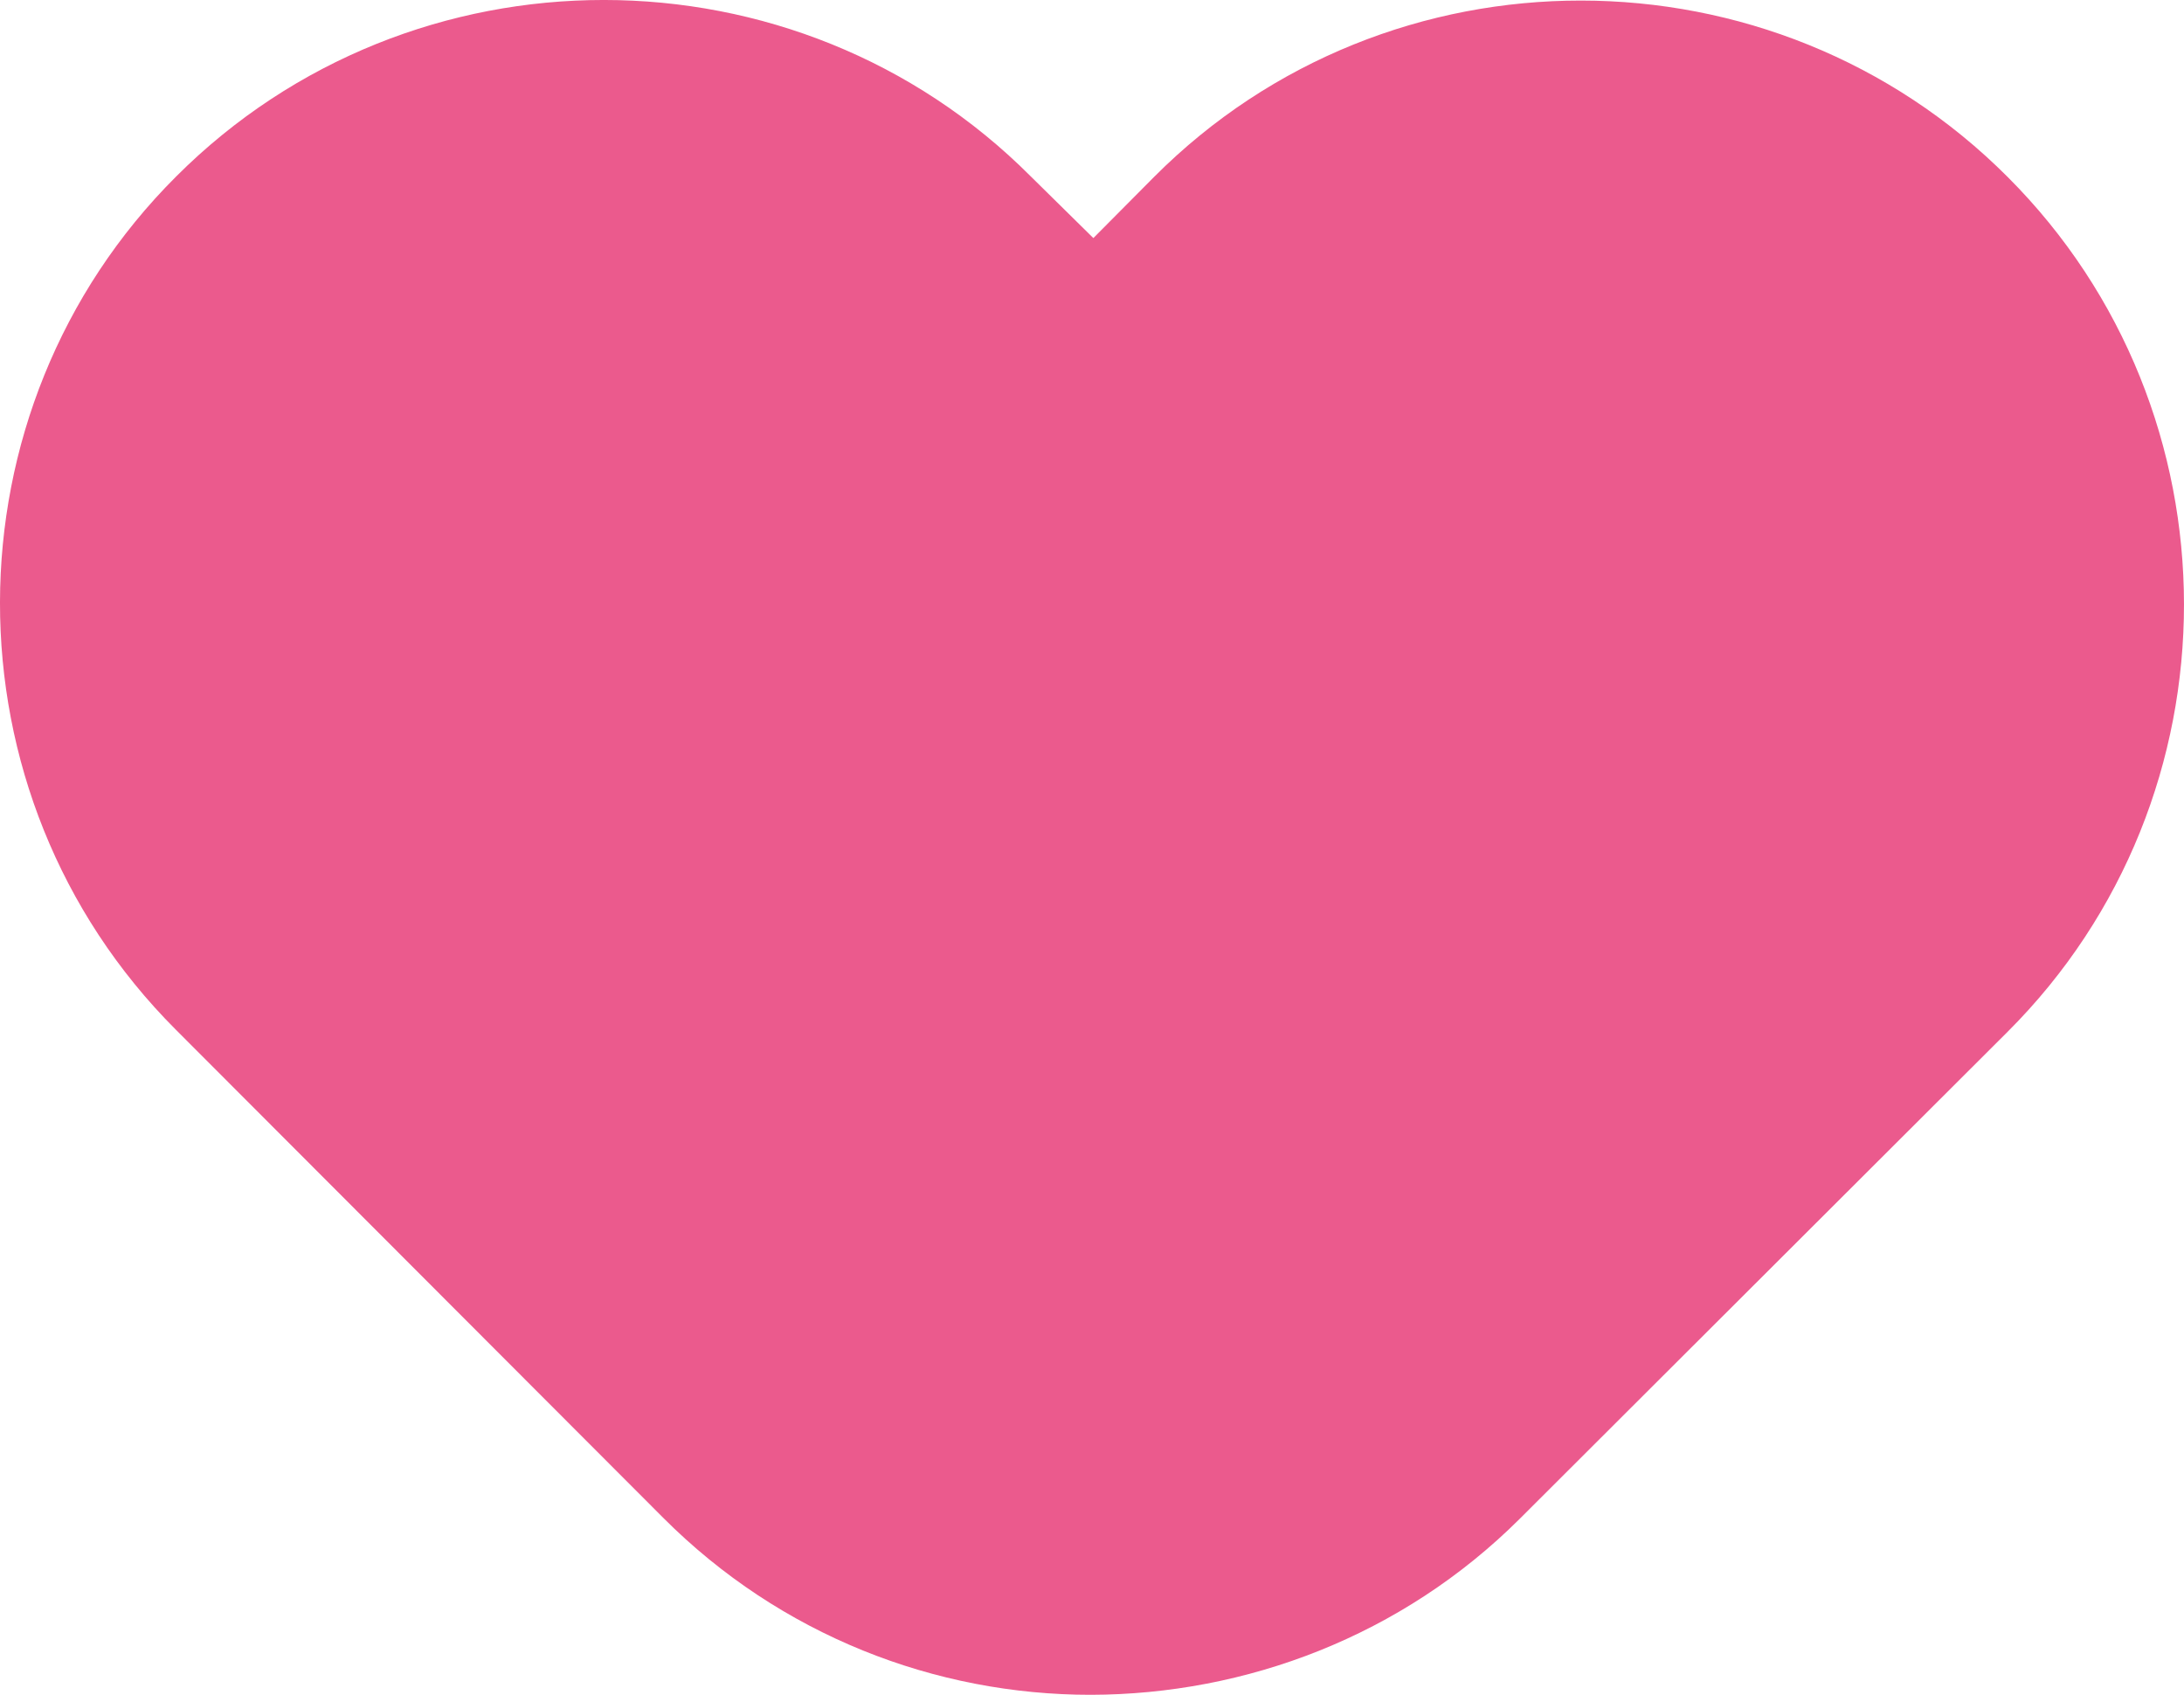 <?xml version="1.0" encoding="utf-8"?>
<!-- Generator: Adobe Illustrator 16.0.0, SVG Export Plug-In . SVG Version: 6.00 Build 0)  -->
<!DOCTYPE svg PUBLIC "-//W3C//DTD SVG 1.1//EN" "http://www.w3.org/Graphics/SVG/1.1/DTD/svg11.dtd">
<svg version="1.1" id="Layer_1" xmlns="http://www.w3.org/2000/svg" xmlns:xlink="http://www.w3.org/1999/xlink" x="0px" y="0px"
	 width="42.599px" height="33.052px" viewBox="0 0 42.599 33.052" enable-background="new 0 0 42.599 33.052" xml:space="preserve">
<path id="XMLID_254_" fill="#EB5A8D" d="M39.16,3.452c-4.571-4.581-12.07-4.594-16.647-0.004l-1.187,1.195L20.105,3.44
	C15.535-1.142,8.033-1.151,3.441,3.437c-4.575,4.558-4.598,12.059-0.01,16.646l9.504,9.517c2.293,2.297,5.311,3.453,8.34,3.453
	c3.025-0.006,6.07-1.143,8.369-3.434l9.513-9.495C43.753,15.538,43.738,8.03,39.16,3.452z"/>
</svg>

